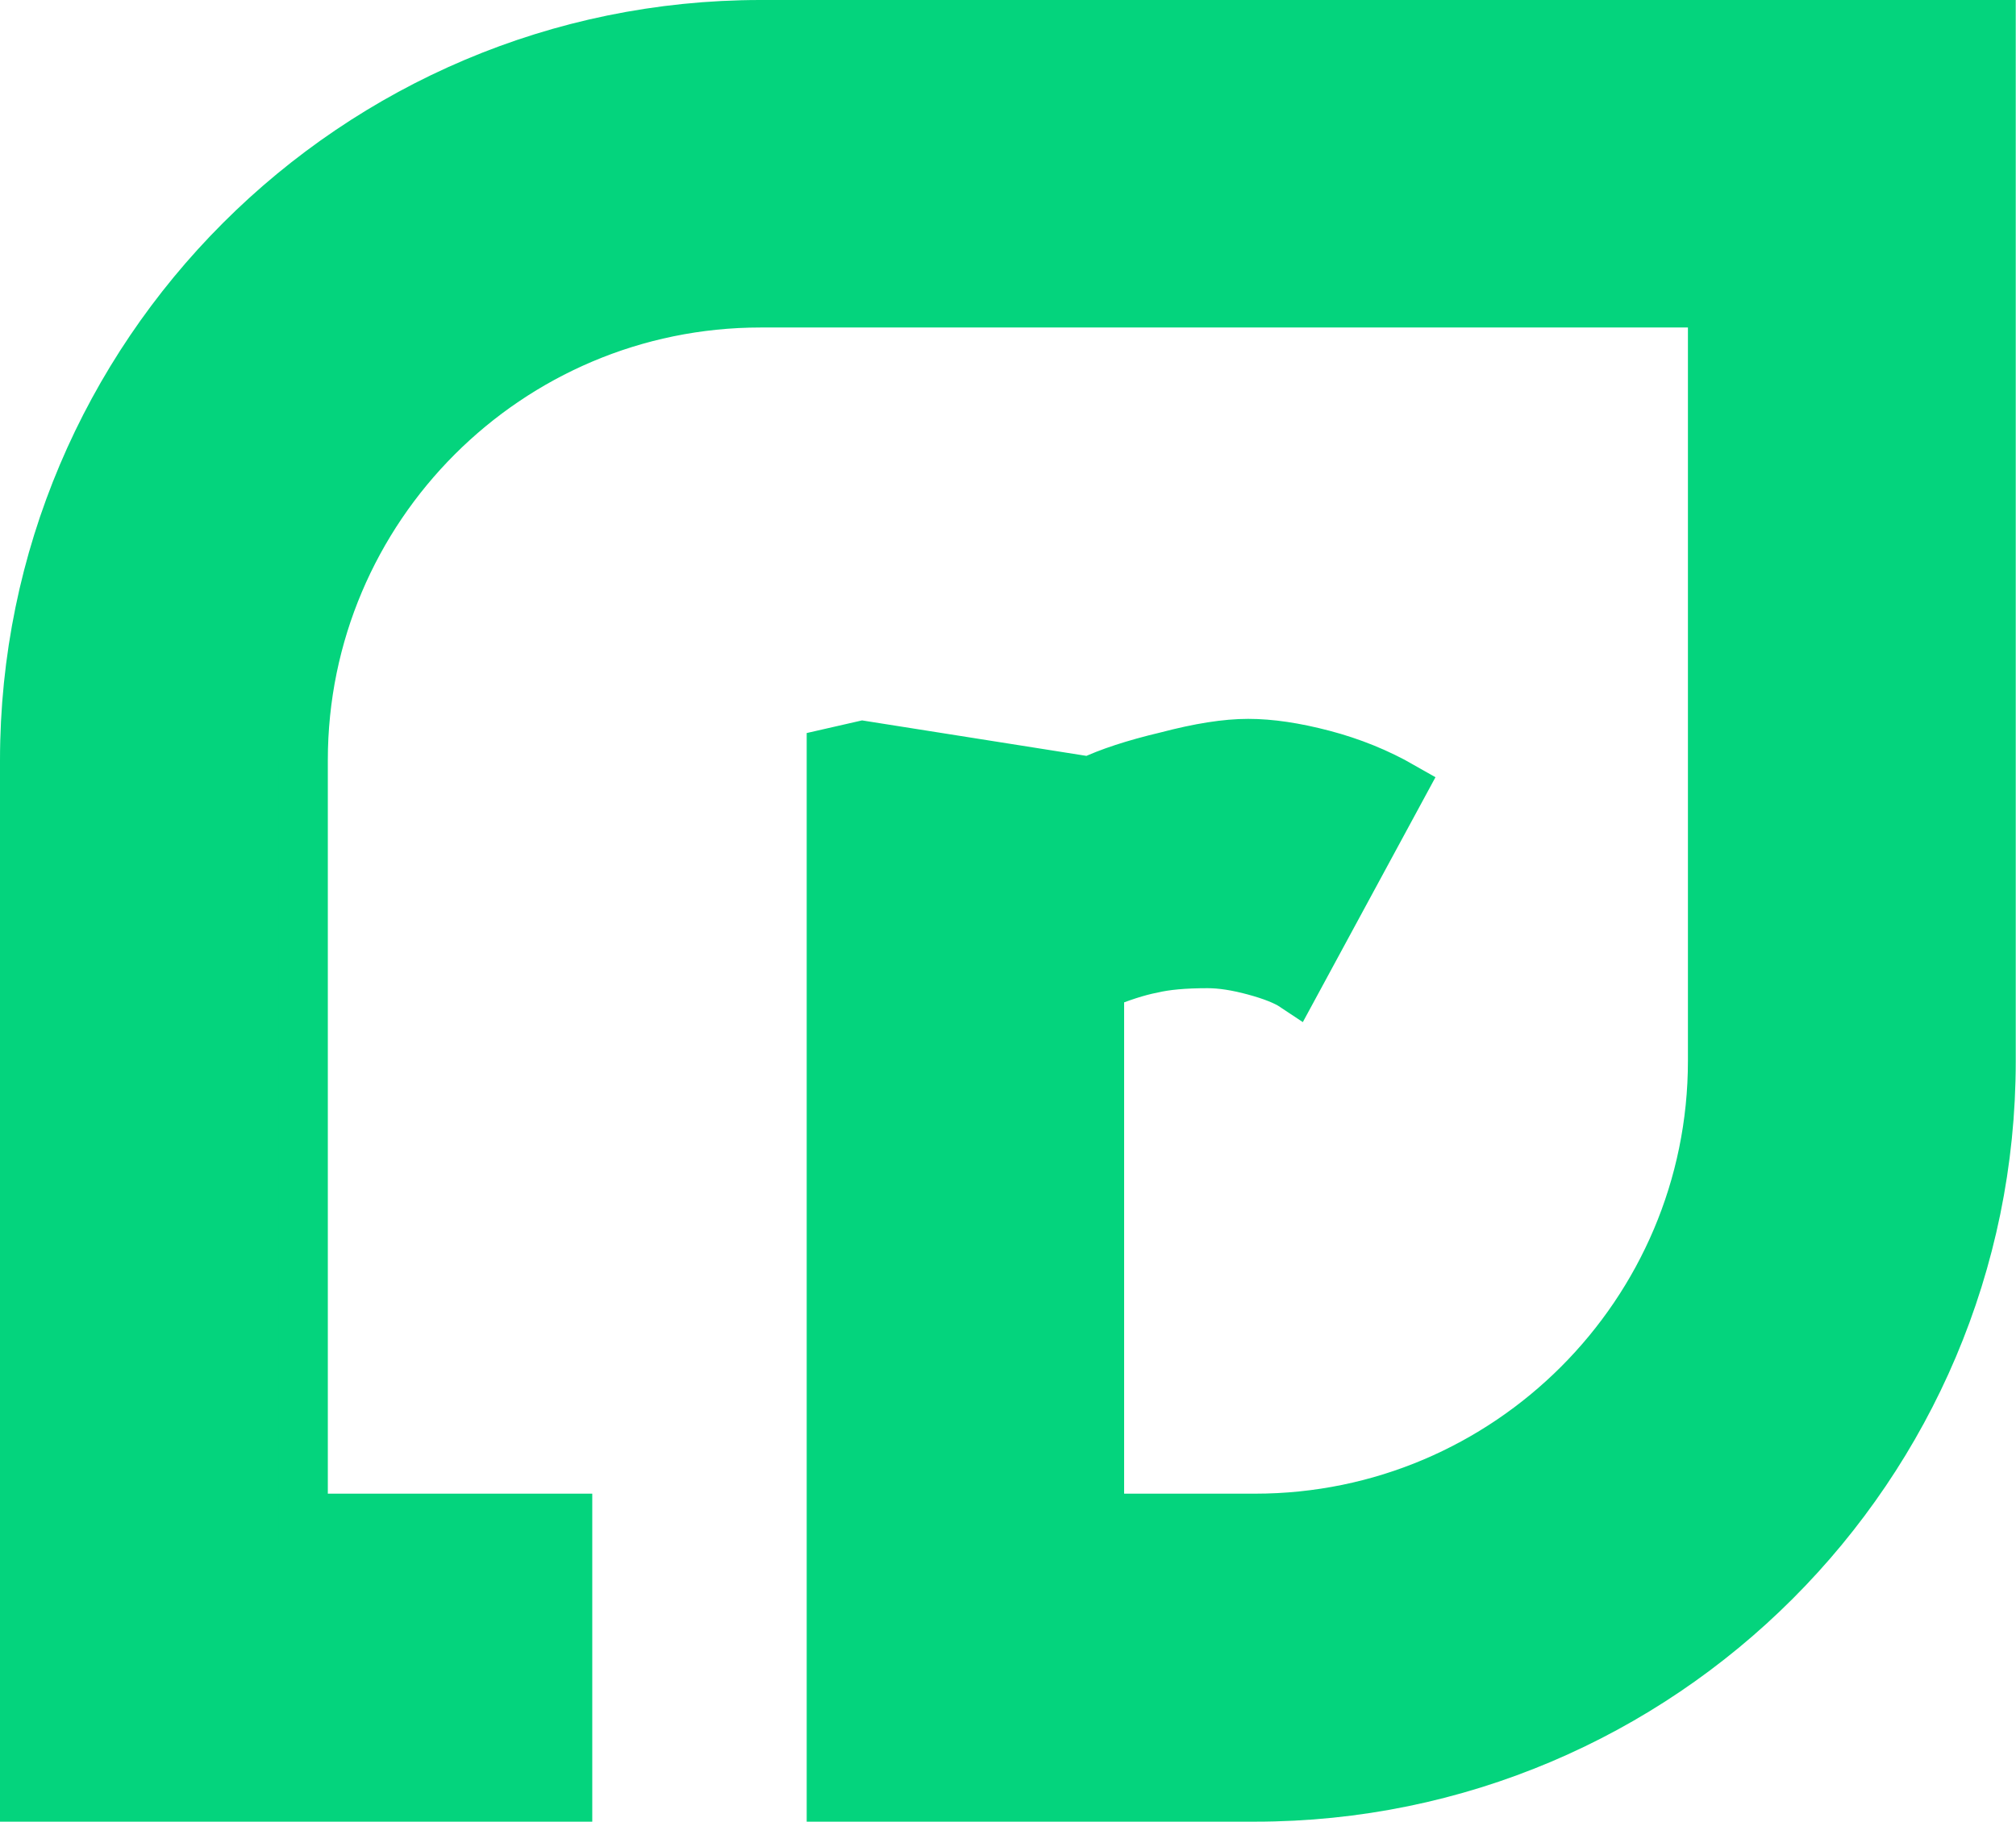 <svg xmlns="http://www.w3.org/2000/svg" viewBox="0 0 81.42 73.59">
    <path fill="#04d47d" stroke="#04d47d" stroke-miterlimit="10" stroke-width="2" d="M30.72,1C14.33,1,1,14.33,1,30.72v41.87h21.92v-11.25h-10.68v-30.63c0-10.19,8.29-18.48,18.48-18.48h38.45v30.63c0,10.19-8.29,18.48-18.48,18.48h-6.29v-21.53c.85-.35,1.56-.58,2.14-.69.54-.13,1.28-.2,2.23-.2.56,0,1.19.1,1.89.29.7.19,1.24.4,1.6.64l4.37-8.07c-.98-.56-2.04-.99-3.18-1.29-1.14-.3-2.15-.45-3.04-.45s-1.97.17-3.3.52c-1.31.31-2.34.65-3.09,1.01l-9.17-1.45-1.27.29v42.18h17.11c16.39,0,29.72-13.33,29.72-29.72V1H30.72Z"/>
</svg>
